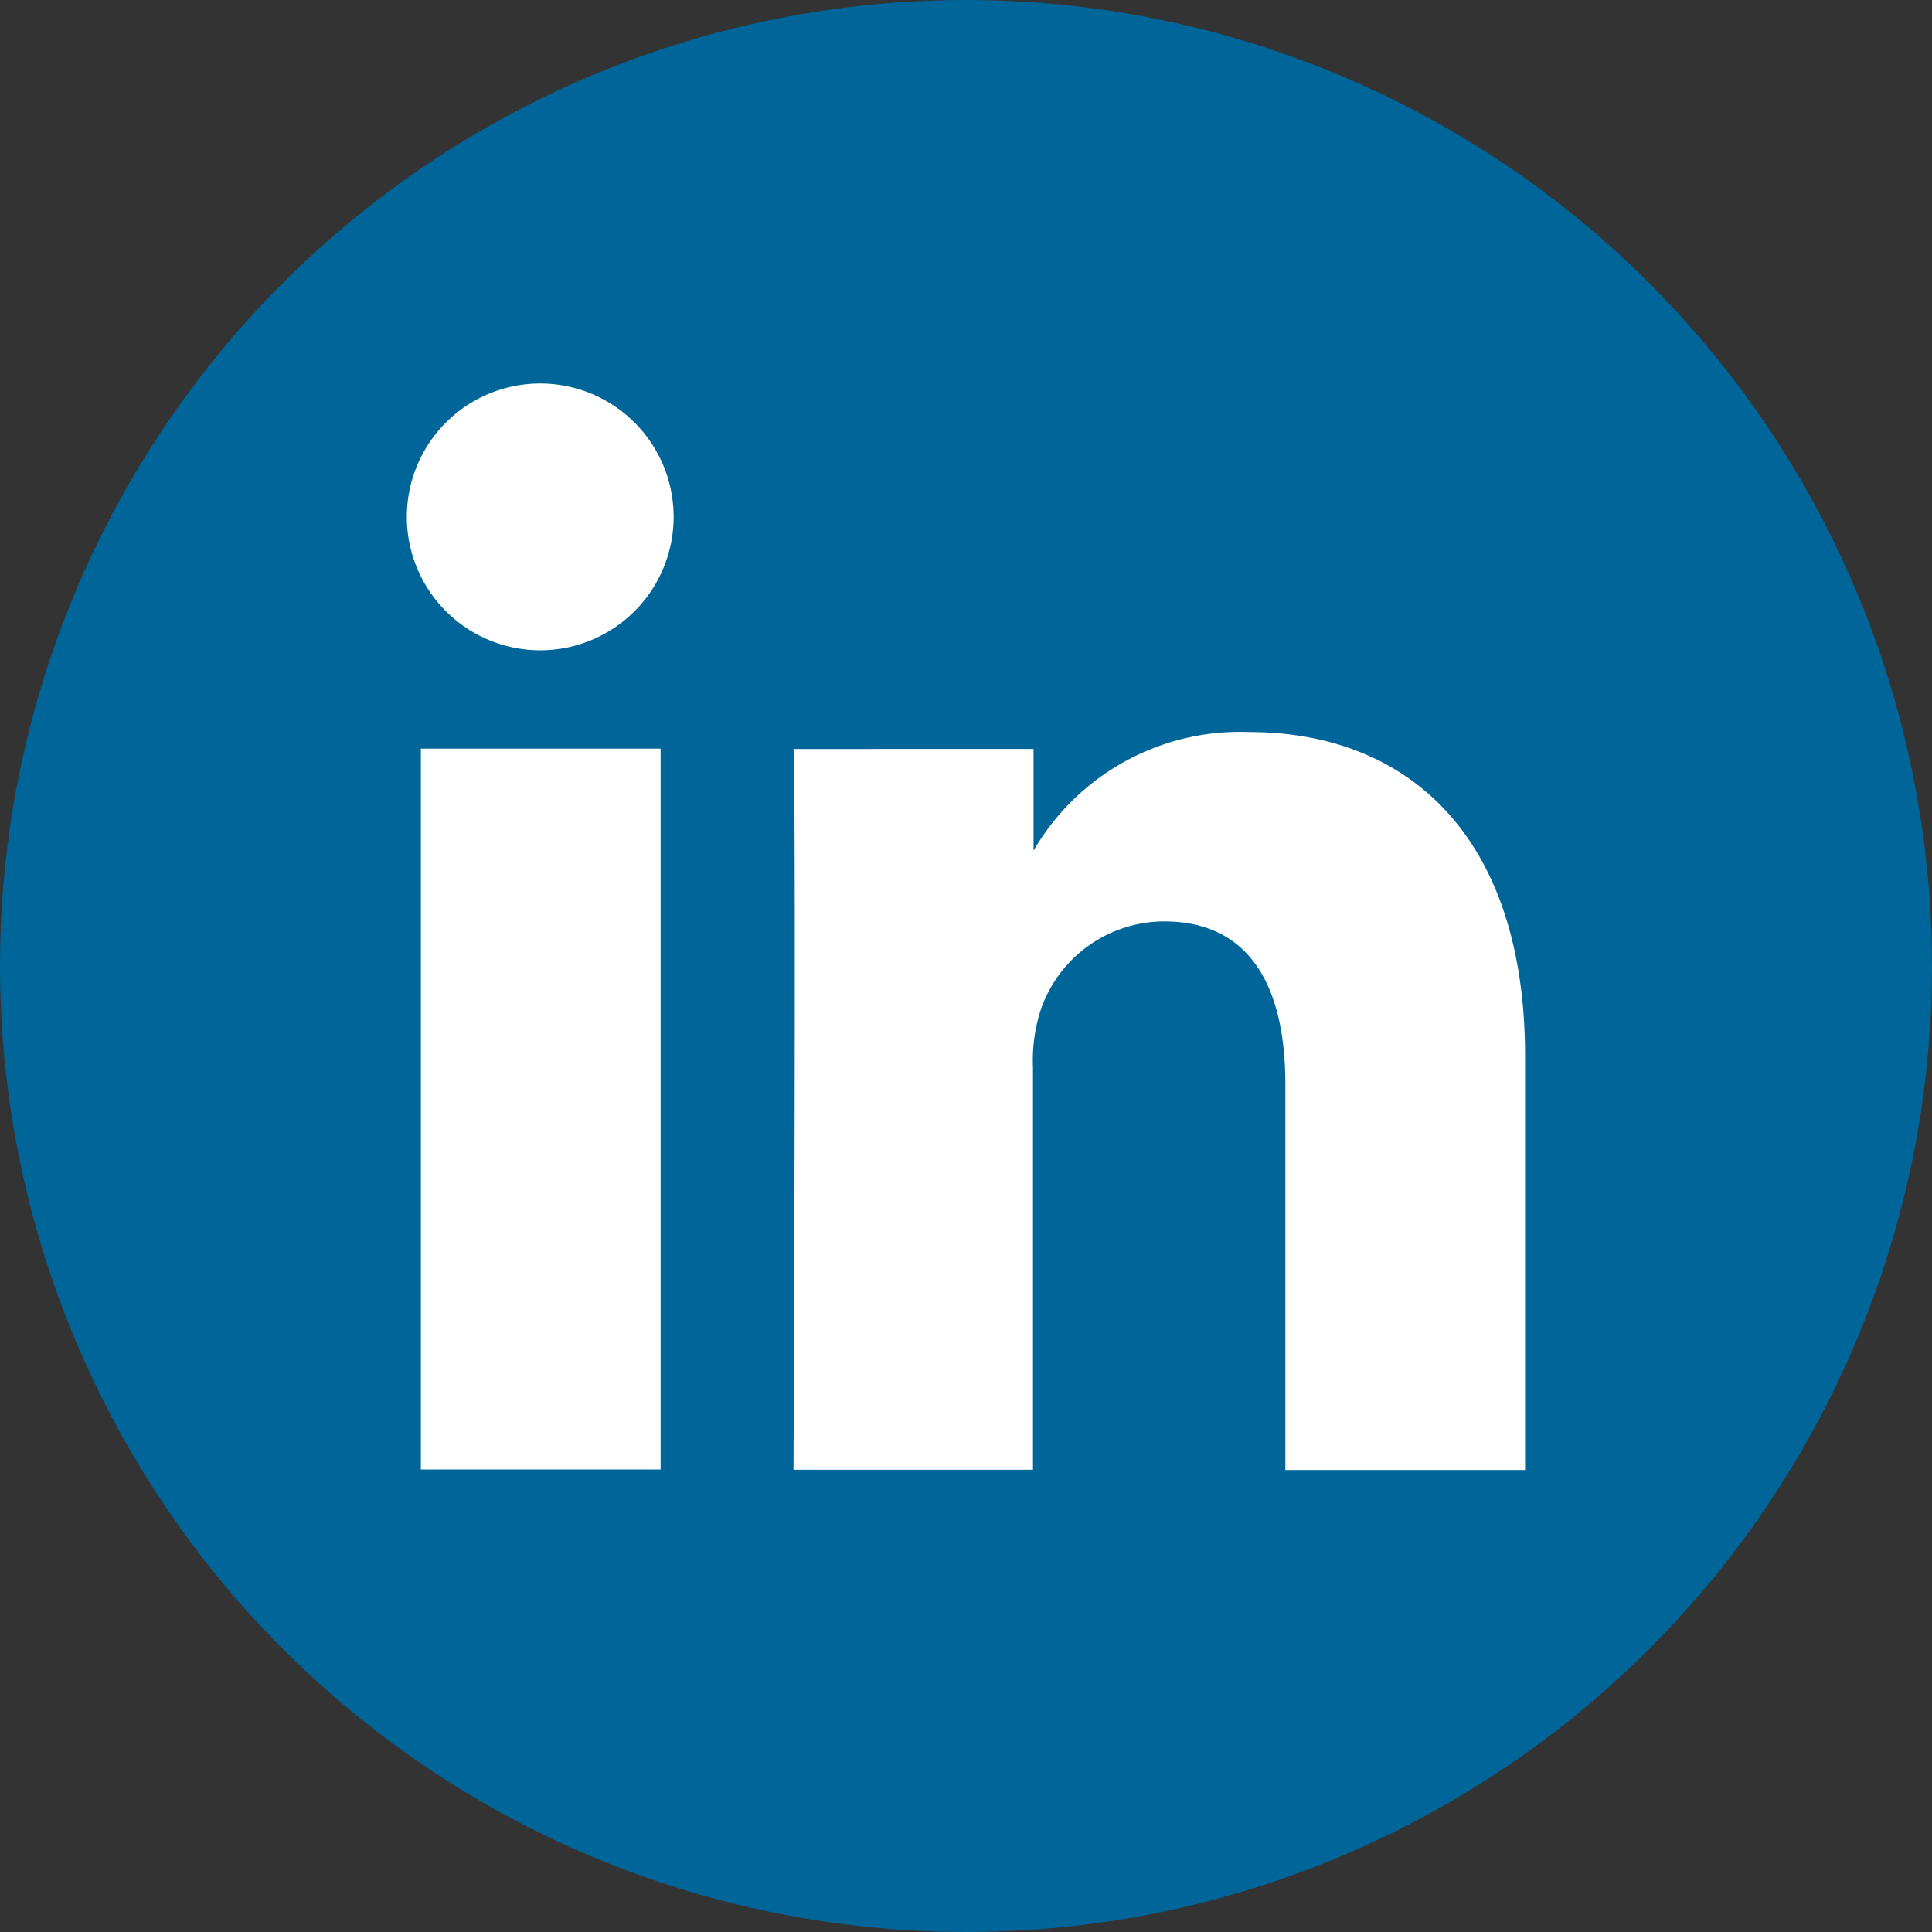<svg xmlns="http://www.w3.org/2000/svg" width="24" height="24" viewBox="0 0 24 24">
  <rect x="0" y="0" width="24" height="24" fill="#333333" stroke="none"/>
  <g id="Groupe_5165" data-name="Groupe 5165" transform="translate(-1455 1101)">
    <circle id="Ellipse_1" data-name="Ellipse 1" cx="12" cy="12" r="12" transform="translate(1455 -1101)" fill="#069"/>
    <path id="Tracé_7213" data-name="Tracé 7213" d="M97.449,124.375v-8.958H94.471v8.955h2.978Zm-1.486-10.18a1.657,1.657,0,1,0-.018,0Zm3.134,10.18h2.978v-5a2.042,2.042,0,0,1,.1-.725,1.626,1.626,0,0,1,1.528-1.087c1.076,0,1.507.821,1.507,2.025v4.79h2.978V119.24c0-2.75-1.468-4.029-3.427-4.029a2.966,2.966,0,0,0-2.7,1.51h.021v-1.3H99.1c.036.836,0,8.952,0,8.952Z" transform="translate(1365.757 -1207.117)" fill="#fff"/>
  </g>
</svg>
